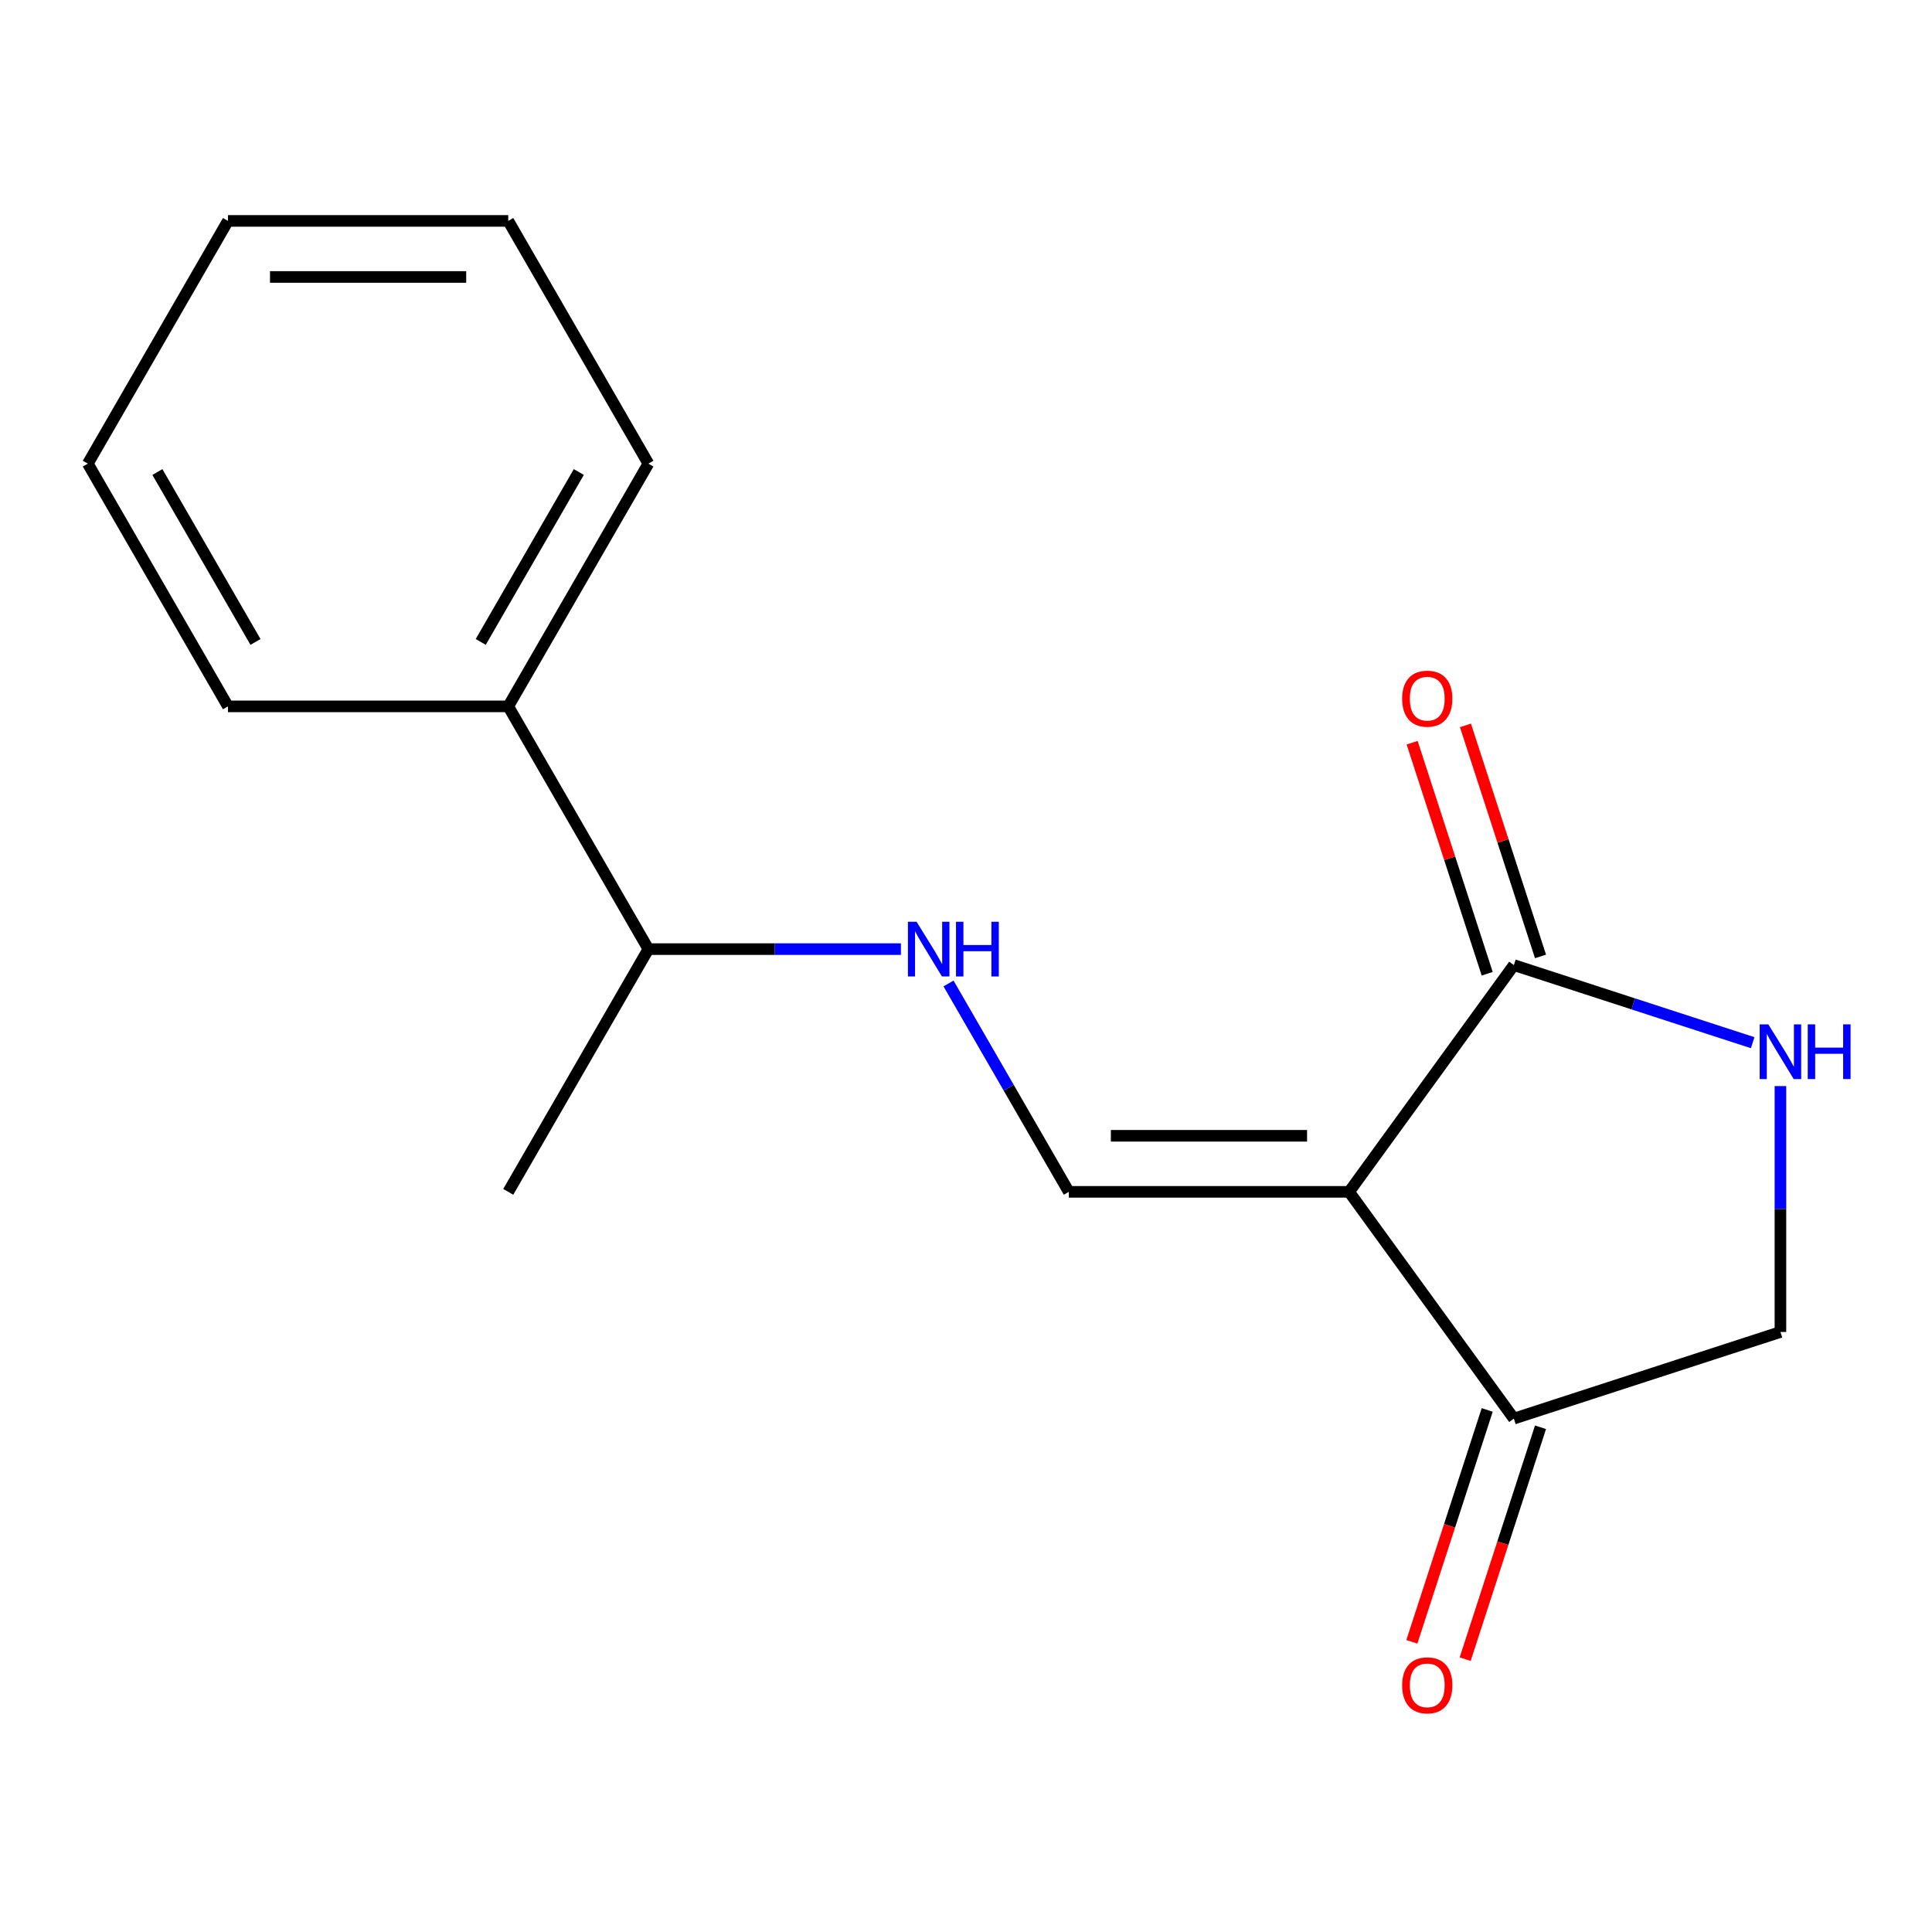 <?xml version='1.0' encoding='iso-8859-1'?>
<svg version='1.1' baseProfile='full'
              xmlns='http://www.w3.org/2000/svg'
                      xmlns:rdkit='http://www.rdkit.org/xml'
                      xmlns:xlink='http://www.w3.org/1999/xlink'
                  xml:space='preserve'
width='1000px' height='1000px' viewBox='0 0 1000 1000'>
<!-- END OF HEADER -->
<rect style='opacity:1.0;fill:#FFFFFF;stroke:none' width='1000' height='1000' x='0' y='0'> </rect>
<path class='bond-0' d='M 698.298,616.898 L 783.571,499.529' style='fill:none;fill-rule:evenodd;stroke:#000000;stroke-width:6px;stroke-linecap:butt;stroke-linejoin:miter;stroke-opacity:1' />
<path class='bond-1' d='M 698.298,616.898 L 553.221,616.898' style='fill:none;fill-rule:evenodd;stroke:#000000;stroke-width:6px;stroke-linecap:butt;stroke-linejoin:miter;stroke-opacity:1' />
<path class='bond-1' d='M 676.536,587.883 L 574.983,587.883' style='fill:none;fill-rule:evenodd;stroke:#000000;stroke-width:6px;stroke-linecap:butt;stroke-linejoin:miter;stroke-opacity:1' />
<path class='bond-3' d='M 698.298,616.898 L 783.571,734.267' style='fill:none;fill-rule:evenodd;stroke:#000000;stroke-width:6px;stroke-linecap:butt;stroke-linejoin:miter;stroke-opacity:1' />
<path class='bond-2' d='M 783.571,499.529 L 845.376,519.611' style='fill:none;fill-rule:evenodd;stroke:#000000;stroke-width:6px;stroke-linecap:butt;stroke-linejoin:miter;stroke-opacity:1' />
<path class='bond-2' d='M 845.376,519.611 L 907.18,539.692' style='fill:none;fill-rule:evenodd;stroke:#0000FF;stroke-width:6px;stroke-linecap:butt;stroke-linejoin:miter;stroke-opacity:1' />
<path class='bond-6' d='M 797.369,495.046 L 777.94,435.252' style='fill:none;fill-rule:evenodd;stroke:#000000;stroke-width:6px;stroke-linecap:butt;stroke-linejoin:miter;stroke-opacity:1' />
<path class='bond-6' d='M 777.94,435.252 L 758.512,375.457' style='fill:none;fill-rule:evenodd;stroke:#FF0000;stroke-width:6px;stroke-linecap:butt;stroke-linejoin:miter;stroke-opacity:1' />
<path class='bond-6' d='M 769.774,504.012 L 750.345,444.218' style='fill:none;fill-rule:evenodd;stroke:#000000;stroke-width:6px;stroke-linecap:butt;stroke-linejoin:miter;stroke-opacity:1' />
<path class='bond-6' d='M 750.345,444.218 L 730.917,384.423' style='fill:none;fill-rule:evenodd;stroke:#FF0000;stroke-width:6px;stroke-linecap:butt;stroke-linejoin:miter;stroke-opacity:1' />
<path class='bond-4' d='M 553.221,616.898 L 522.087,562.972' style='fill:none;fill-rule:evenodd;stroke:#000000;stroke-width:6px;stroke-linecap:butt;stroke-linejoin:miter;stroke-opacity:1' />
<path class='bond-4' d='M 522.087,562.972 L 490.953,509.045' style='fill:none;fill-rule:evenodd;stroke:#0000FF;stroke-width:6px;stroke-linecap:butt;stroke-linejoin:miter;stroke-opacity:1' />
<path class='bond-16' d='M 921.547,562.147 L 921.547,625.792' style='fill:none;fill-rule:evenodd;stroke:#0000FF;stroke-width:6px;stroke-linecap:butt;stroke-linejoin:miter;stroke-opacity:1' />
<path class='bond-16' d='M 921.547,625.792 L 921.547,689.436' style='fill:none;fill-rule:evenodd;stroke:#000000;stroke-width:6px;stroke-linecap:butt;stroke-linejoin:miter;stroke-opacity:1' />
<path class='bond-5' d='M 783.571,734.267 L 921.547,689.436' style='fill:none;fill-rule:evenodd;stroke:#000000;stroke-width:6px;stroke-linecap:butt;stroke-linejoin:miter;stroke-opacity:1' />
<path class='bond-7' d='M 769.774,729.784 L 750.274,789.799' style='fill:none;fill-rule:evenodd;stroke:#000000;stroke-width:6px;stroke-linecap:butt;stroke-linejoin:miter;stroke-opacity:1' />
<path class='bond-7' d='M 750.274,789.799 L 730.774,849.813' style='fill:none;fill-rule:evenodd;stroke:#FF0000;stroke-width:6px;stroke-linecap:butt;stroke-linejoin:miter;stroke-opacity:1' />
<path class='bond-7' d='M 797.369,738.75 L 777.869,798.765' style='fill:none;fill-rule:evenodd;stroke:#000000;stroke-width:6px;stroke-linecap:butt;stroke-linejoin:miter;stroke-opacity:1' />
<path class='bond-7' d='M 777.869,798.765 L 758.369,858.779' style='fill:none;fill-rule:evenodd;stroke:#FF0000;stroke-width:6px;stroke-linecap:butt;stroke-linejoin:miter;stroke-opacity:1' />
<path class='bond-8' d='M 466.316,491.259 L 400.962,491.259' style='fill:none;fill-rule:evenodd;stroke:#0000FF;stroke-width:6px;stroke-linecap:butt;stroke-linejoin:miter;stroke-opacity:1' />
<path class='bond-8' d='M 400.962,491.259 L 335.607,491.259' style='fill:none;fill-rule:evenodd;stroke:#000000;stroke-width:6px;stroke-linecap:butt;stroke-linejoin:miter;stroke-opacity:1' />
<path class='bond-9' d='M 335.607,491.259 L 263.069,365.619' style='fill:none;fill-rule:evenodd;stroke:#000000;stroke-width:6px;stroke-linecap:butt;stroke-linejoin:miter;stroke-opacity:1' />
<path class='bond-12' d='M 335.607,491.259 L 263.069,616.898' style='fill:none;fill-rule:evenodd;stroke:#000000;stroke-width:6px;stroke-linecap:butt;stroke-linejoin:miter;stroke-opacity:1' />
<path class='bond-10' d='M 263.069,365.619 L 335.607,239.979' style='fill:none;fill-rule:evenodd;stroke:#000000;stroke-width:6px;stroke-linecap:butt;stroke-linejoin:miter;stroke-opacity:1' />
<path class='bond-10' d='M 248.822,332.265 L 299.598,244.317' style='fill:none;fill-rule:evenodd;stroke:#000000;stroke-width:6px;stroke-linecap:butt;stroke-linejoin:miter;stroke-opacity:1' />
<path class='bond-11' d='M 263.069,365.619 L 117.993,365.619' style='fill:none;fill-rule:evenodd;stroke:#000000;stroke-width:6px;stroke-linecap:butt;stroke-linejoin:miter;stroke-opacity:1' />
<path class='bond-13' d='M 335.607,239.979 L 263.069,114.339' style='fill:none;fill-rule:evenodd;stroke:#000000;stroke-width:6px;stroke-linecap:butt;stroke-linejoin:miter;stroke-opacity:1' />
<path class='bond-14' d='M 117.993,365.619 L 45.455,239.979' style='fill:none;fill-rule:evenodd;stroke:#000000;stroke-width:6px;stroke-linecap:butt;stroke-linejoin:miter;stroke-opacity:1' />
<path class='bond-14' d='M 132.24,332.265 L 81.463,244.317' style='fill:none;fill-rule:evenodd;stroke:#000000;stroke-width:6px;stroke-linecap:butt;stroke-linejoin:miter;stroke-opacity:1' />
<path class='bond-17' d='M 263.069,114.339 L 117.993,114.339' style='fill:none;fill-rule:evenodd;stroke:#000000;stroke-width:6px;stroke-linecap:butt;stroke-linejoin:miter;stroke-opacity:1' />
<path class='bond-17' d='M 241.307,143.355 L 139.754,143.355' style='fill:none;fill-rule:evenodd;stroke:#000000;stroke-width:6px;stroke-linecap:butt;stroke-linejoin:miter;stroke-opacity:1' />
<path class='bond-15' d='M 45.455,239.979 L 117.993,114.339' style='fill:none;fill-rule:evenodd;stroke:#000000;stroke-width:6px;stroke-linecap:butt;stroke-linejoin:miter;stroke-opacity:1' />
<path  class='atom-3' d='M 915.287 530.2
L 924.567 545.2
Q 925.487 546.68, 926.967 549.36
Q 928.447 552.04, 928.527 552.2
L 928.527 530.2
L 932.287 530.2
L 932.287 558.52
L 928.407 558.52
L 918.447 542.12
Q 917.287 540.2, 916.047 538
Q 914.847 535.8, 914.487 535.12
L 914.487 558.52
L 910.807 558.52
L 910.807 530.2
L 915.287 530.2
' fill='#0000FF'/>
<path  class='atom-3' d='M 935.687 530.2
L 939.527 530.2
L 939.527 542.24
L 954.007 542.24
L 954.007 530.2
L 957.847 530.2
L 957.847 558.52
L 954.007 558.52
L 954.007 545.44
L 939.527 545.44
L 939.527 558.52
L 935.687 558.52
L 935.687 530.2
' fill='#0000FF'/>
<path  class='atom-5' d='M 474.423 477.099
L 483.703 492.099
Q 484.623 493.579, 486.103 496.259
Q 487.583 498.939, 487.663 499.099
L 487.663 477.099
L 491.423 477.099
L 491.423 505.419
L 487.543 505.419
L 477.583 489.019
Q 476.423 487.099, 475.183 484.899
Q 473.983 482.699, 473.623 482.019
L 473.623 505.419
L 469.943 505.419
L 469.943 477.099
L 474.423 477.099
' fill='#0000FF'/>
<path  class='atom-5' d='M 494.823 477.099
L 498.663 477.099
L 498.663 489.139
L 513.143 489.139
L 513.143 477.099
L 516.983 477.099
L 516.983 505.419
L 513.143 505.419
L 513.143 492.339
L 498.663 492.339
L 498.663 505.419
L 494.823 505.419
L 494.823 477.099
' fill='#0000FF'/>
<path  class='atom-7' d='M 725.74 361.633
Q 725.74 354.833, 729.1 351.033
Q 732.46 347.233, 738.74 347.233
Q 745.02 347.233, 748.38 351.033
Q 751.74 354.833, 751.74 361.633
Q 751.74 368.513, 748.34 372.433
Q 744.94 376.313, 738.74 376.313
Q 732.5 376.313, 729.1 372.433
Q 725.74 368.553, 725.74 361.633
M 738.74 373.113
Q 743.06 373.113, 745.38 370.233
Q 747.74 367.313, 747.74 361.633
Q 747.74 356.073, 745.38 353.273
Q 743.06 350.433, 738.74 350.433
Q 734.42 350.433, 732.06 353.233
Q 729.74 356.033, 729.74 361.633
Q 729.74 367.353, 732.06 370.233
Q 734.42 373.113, 738.74 373.113
' fill='#FF0000'/>
<path  class='atom-8' d='M 725.74 872.323
Q 725.74 865.523, 729.1 861.723
Q 732.46 857.923, 738.74 857.923
Q 745.02 857.923, 748.38 861.723
Q 751.74 865.523, 751.74 872.323
Q 751.74 879.203, 748.34 883.123
Q 744.94 887.003, 738.74 887.003
Q 732.5 887.003, 729.1 883.123
Q 725.74 879.243, 725.74 872.323
M 738.74 883.803
Q 743.06 883.803, 745.38 880.923
Q 747.74 878.003, 747.74 872.323
Q 747.74 866.763, 745.38 863.963
Q 743.06 861.123, 738.74 861.123
Q 734.42 861.123, 732.06 863.923
Q 729.74 866.723, 729.74 872.323
Q 729.74 878.043, 732.06 880.923
Q 734.42 883.803, 738.74 883.803
' fill='#FF0000'/>
</svg>
